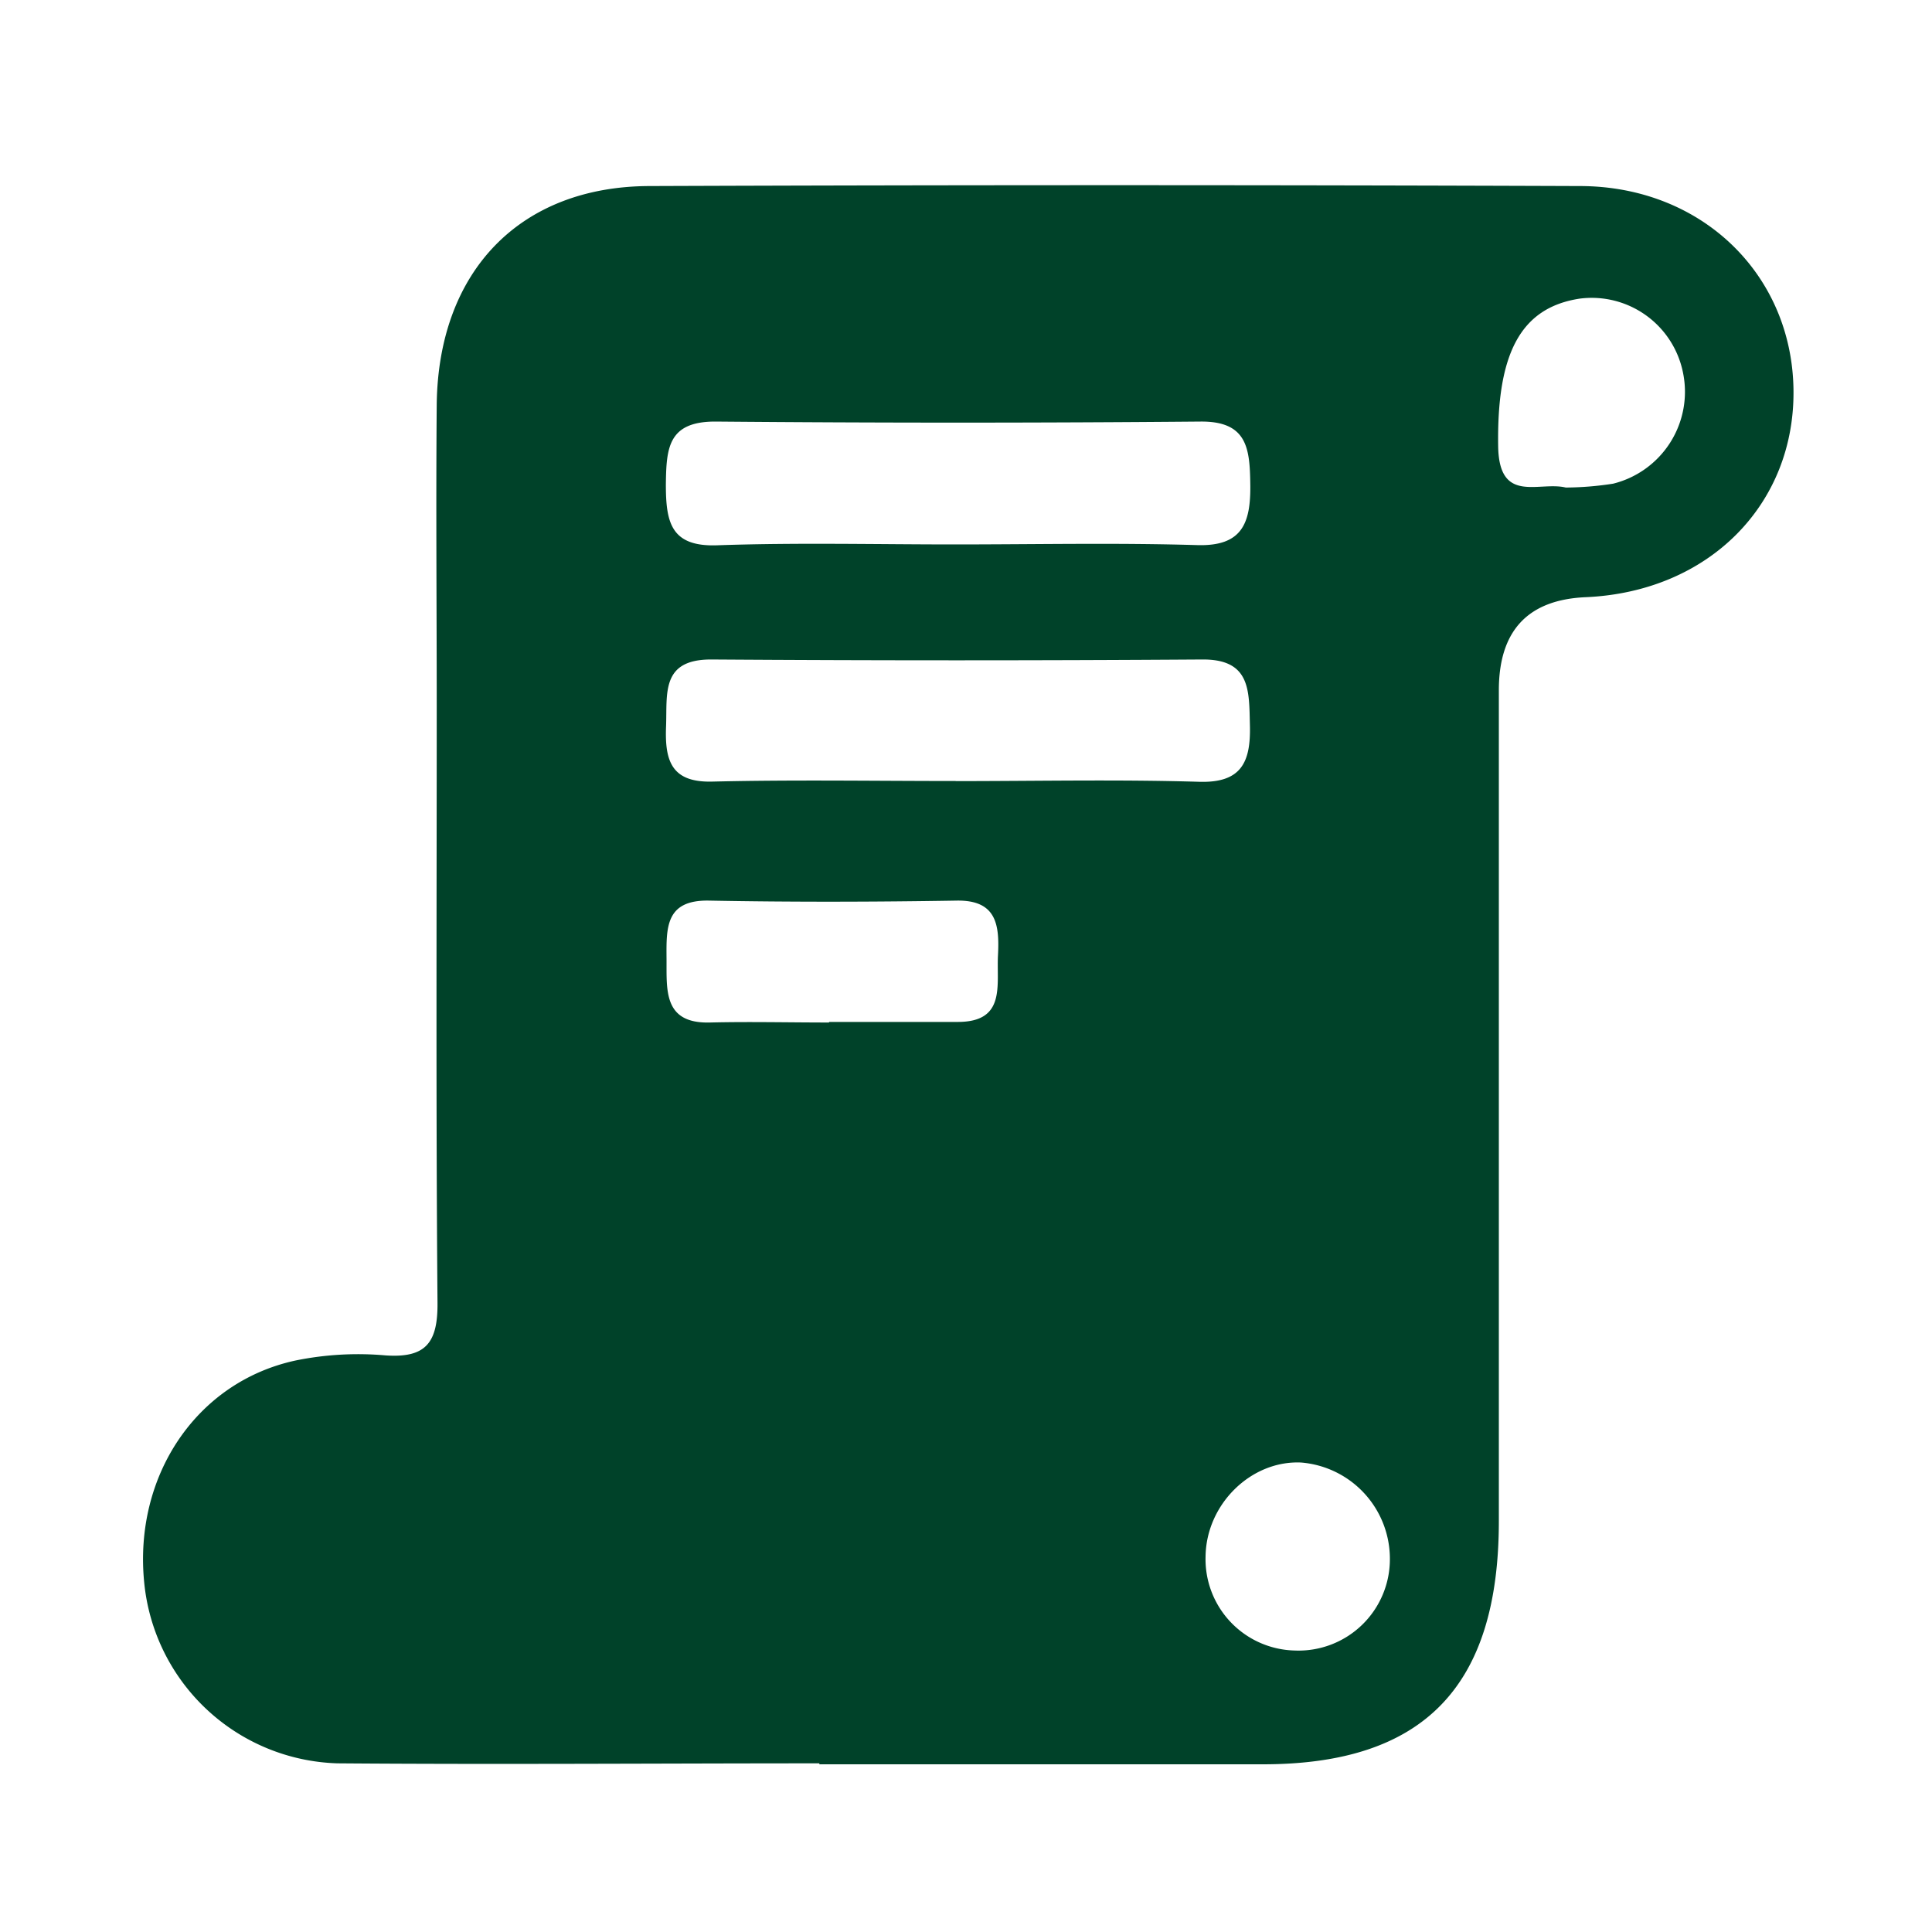<svg xmlns="http://www.w3.org/2000/svg" id="Calque_1" data-name="Calque 1" viewBox="0 0 200 200"><defs><style>.cls-1{fill:#004229;}</style></defs><path class="cls-1" d="M84.82,182.54c-16.63,0-33.26.13-49.89,0a20.73,20.73,0,0,1-20-18.7c-1.11-11,5.36-20.77,15.66-23a32.37,32.37,0,0,1,9.32-.53c4.09.28,5.42-1.22,5.38-5.44-.17-20.57-.08-41.14-.08-61.71,0-10.46-.09-20.91,0-31.36.19-13.74,8.62-22.49,22-22.54q48.15-.18,96.31,0c12.6,0,21.94,9.09,22.14,21s-8.72,21-21.5,21.56q-9,.39-9,9.64,0,43,0,86c0,17.15-7.79,25.17-24.39,25.18H84.82v0ZM98.94,80.86c8.4,0,16.8-.18,25.18.07,4.36.14,5.37-2,5.27-5.85-.09-3.55.1-6.84-4.91-6.81q-25.44.17-50.88,0c-5.2,0-4.52,3.54-4.65,6.94-.14,3.55.56,5.81,4.79,5.7,8.39-.2,16.79-.06,25.19-.06Zm-.11-24.5c8.37,0,16.75-.18,25.13.07,4.61.13,5.52-2.25,5.47-6.24-.05-3.71-.27-6.59-5.14-6.55q-25.12.22-50.25,0c-4.89,0-5.06,2.75-5.11,6.49,0,3.91.5,6.47,5.26,6.32C82.4,56.16,90.61,56.36,98.83,56.36Zm-13,49.43v0c4.44,0,8.89,0,13.32,0,5,0,4-3.79,4.16-6.89s-.11-5.73-4.25-5.67c-8.56.14-17.12.16-25.68,0-4.53-.08-4.4,2.85-4.38,6.06s-.34,6.68,4.48,6.56c4.12-.1,8.23,0,12.34,0Zm76.3-55.32a33,33,0,0,0,4.86-.4,9.8,9.8,0,0,0,7.23-11.51,9.64,9.64,0,0,0-10.66-7.65c-6.21.93-8.62,5.77-8.47,15.31.1,6,4.22,3.58,7,4.25ZM134,170.86a9.46,9.46,0,0,0,9.88-9.54,10,10,0,0,0-9.2-9.92c-5.18-.23-9.81,4.32-9.88,9.72A9.46,9.46,0,0,0,134,170.86Z"></path></svg>